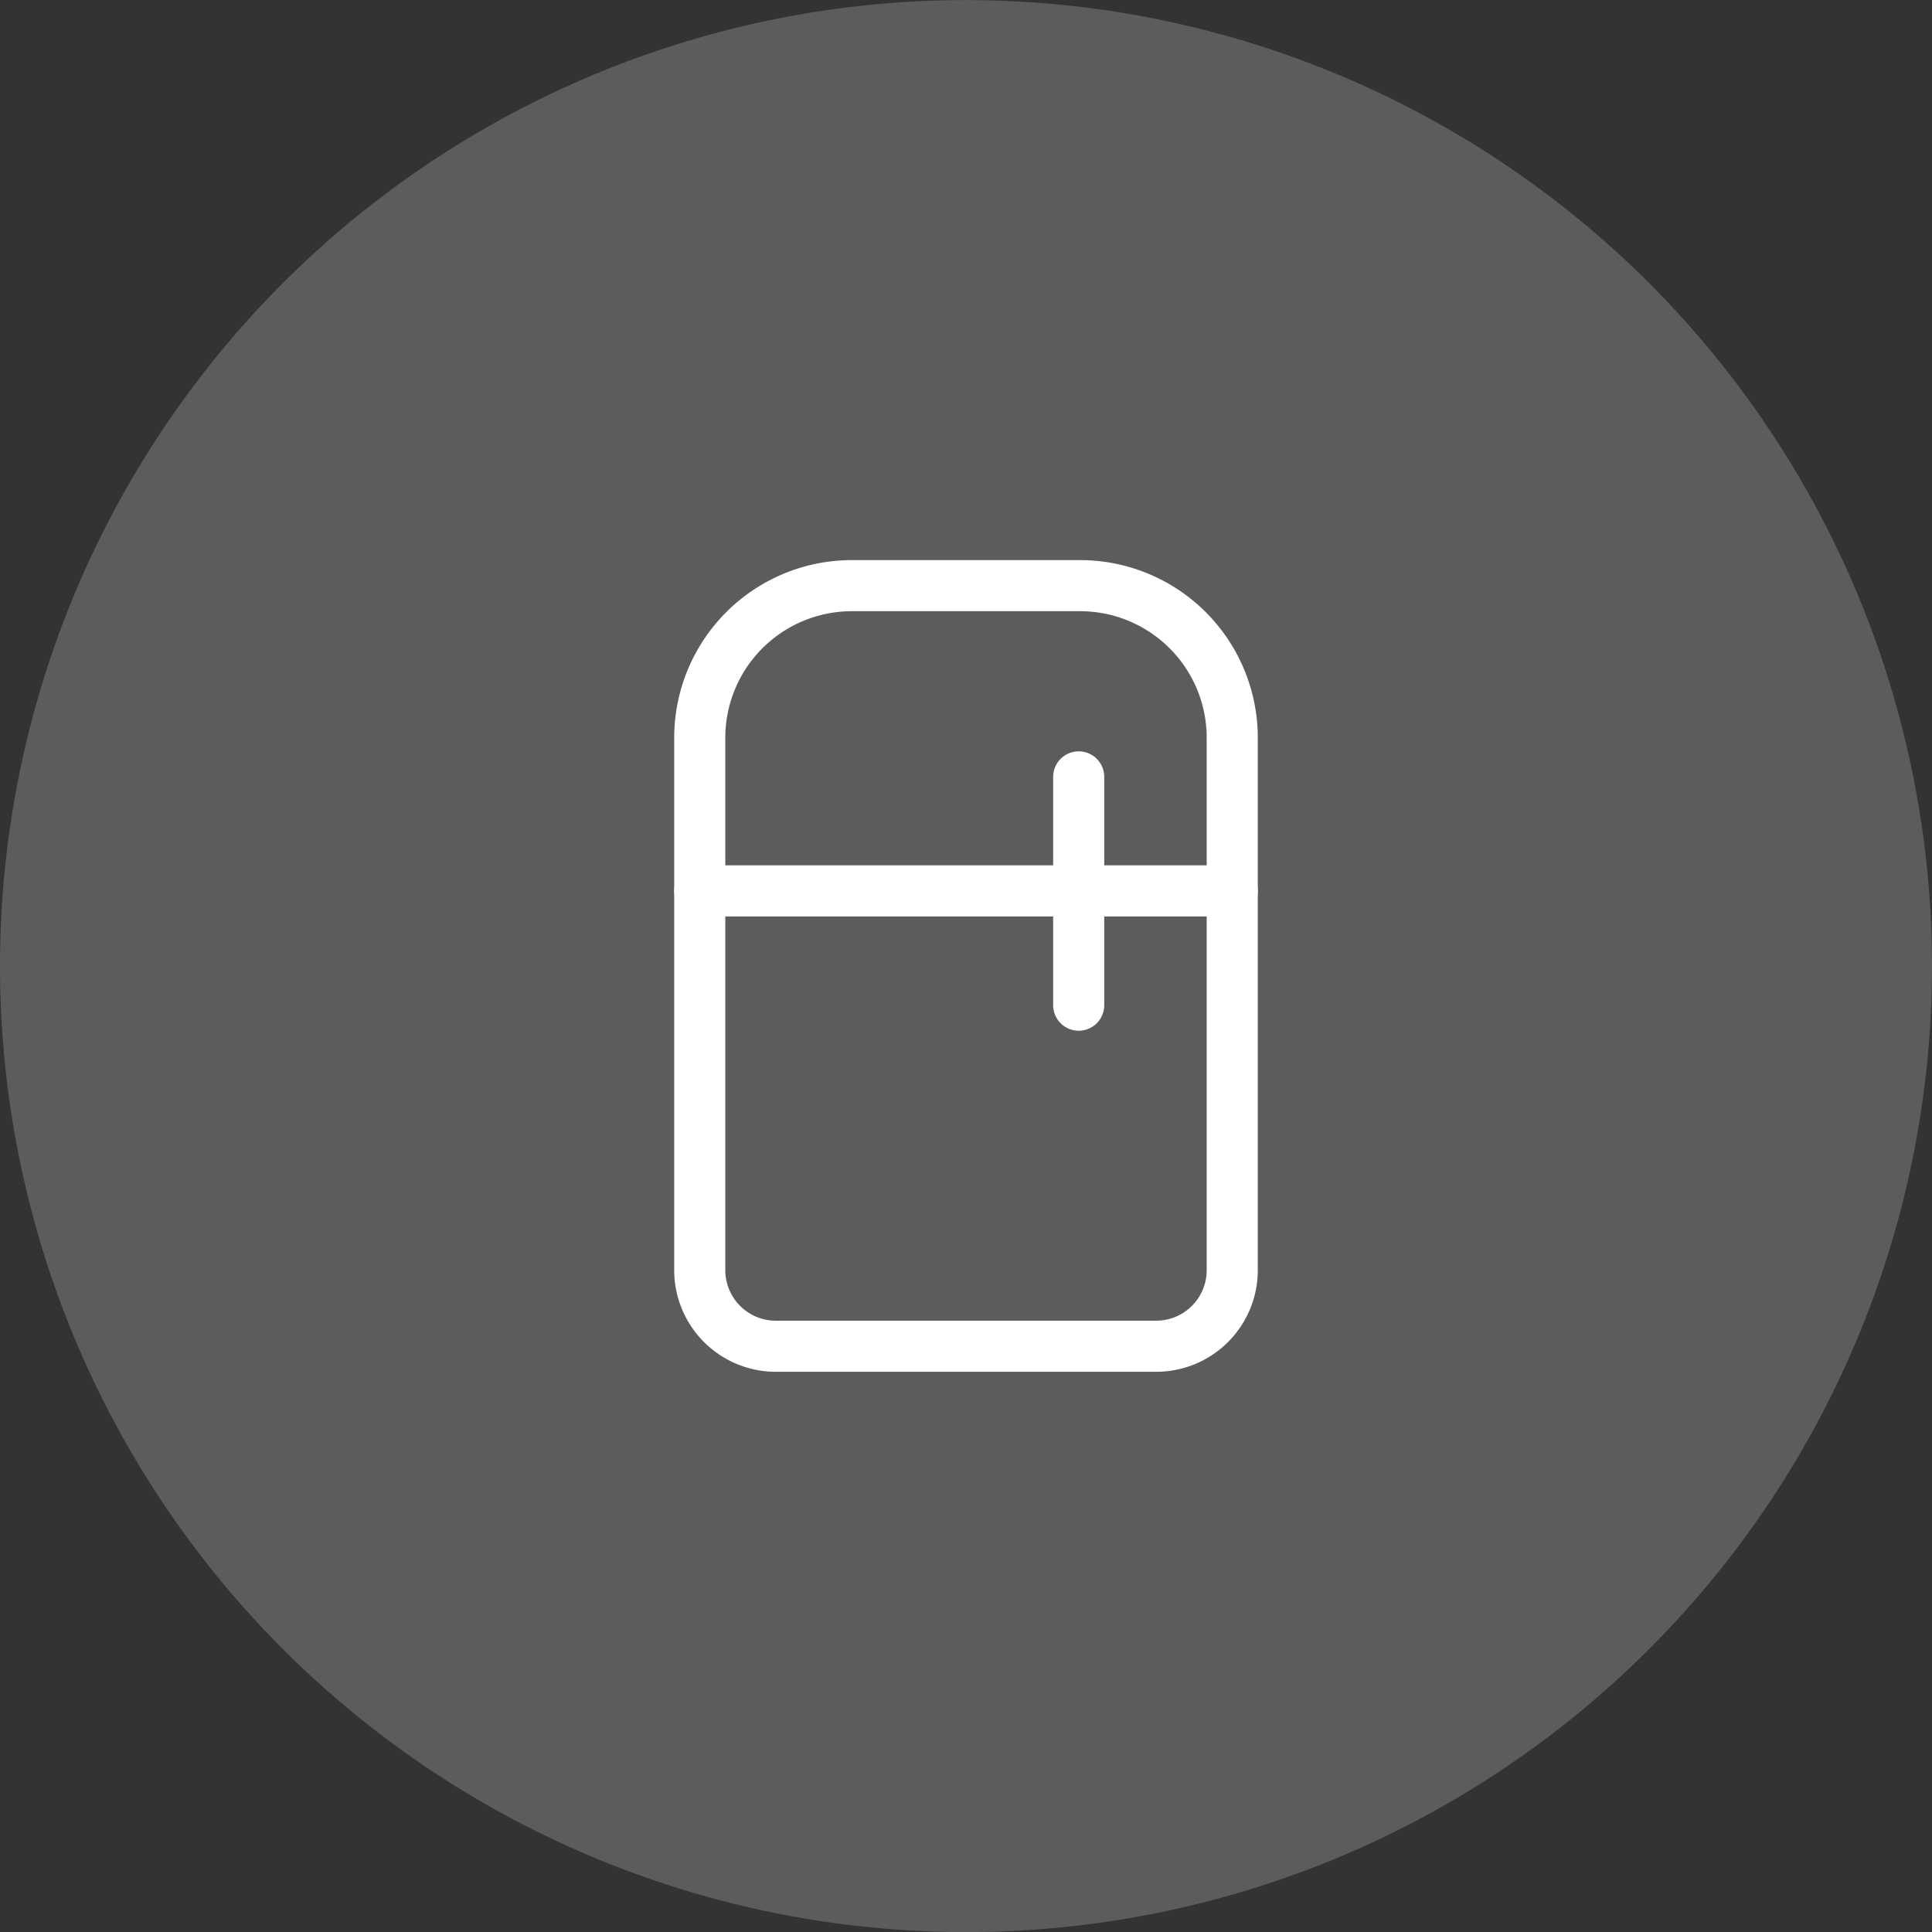 <svg xmlns="http://www.w3.org/2000/svg" width="75.62" height="75.62" viewBox="0 0 75.62 75.62">
  <rect x="0" y="0" width="75.62" height="75.62" fill="#333333" stroke="none"/>
  <g id="refrigerateur" transform="translate(-0.5 -0.797)">
    <path id="Tracé_817" data-name="Tracé 817" d="M.5,38.607A37.81,37.81,0,0,1,38.31.8h0a37.81,37.81,0,0,1,37.81,37.81h0a37.81,37.81,0,0,1-37.81,37.81h0A37.81,37.81,0,0,1,.5,38.607Z" fill="rgba(255,255,255,0.2)"/>
    <path id="Tracé_818" data-name="Tracé 818" d="M22.333,25.085a5.955,5.955,0,0,1,5.955-5.955H37.22a5.955,5.955,0,0,1,5.955,5.955V45.927A2.977,2.977,0,0,1,40.2,48.9H25.311a2.978,2.978,0,0,1-2.978-2.977Z" transform="translate(5.556 4.59)" fill="none" stroke="#fff" stroke-linecap="round" stroke-linejoin="round" stroke-width="2"/>
    <path id="Tracé_819" data-name="Tracé 819" d="M22.333,28.464H43.175" transform="translate(5.556 7.203)" fill="none" stroke="#fff" stroke-linecap="round" stroke-linejoin="round" stroke-width="2"/>
    <path id="Tracé_820" data-name="Tracé 820" d="M34,24.964V33.9" transform="translate(8.721 6.241)" fill="none" stroke="#fff" stroke-linecap="round" stroke-linejoin="round" stroke-width="2"/>
  </g>
</svg>
